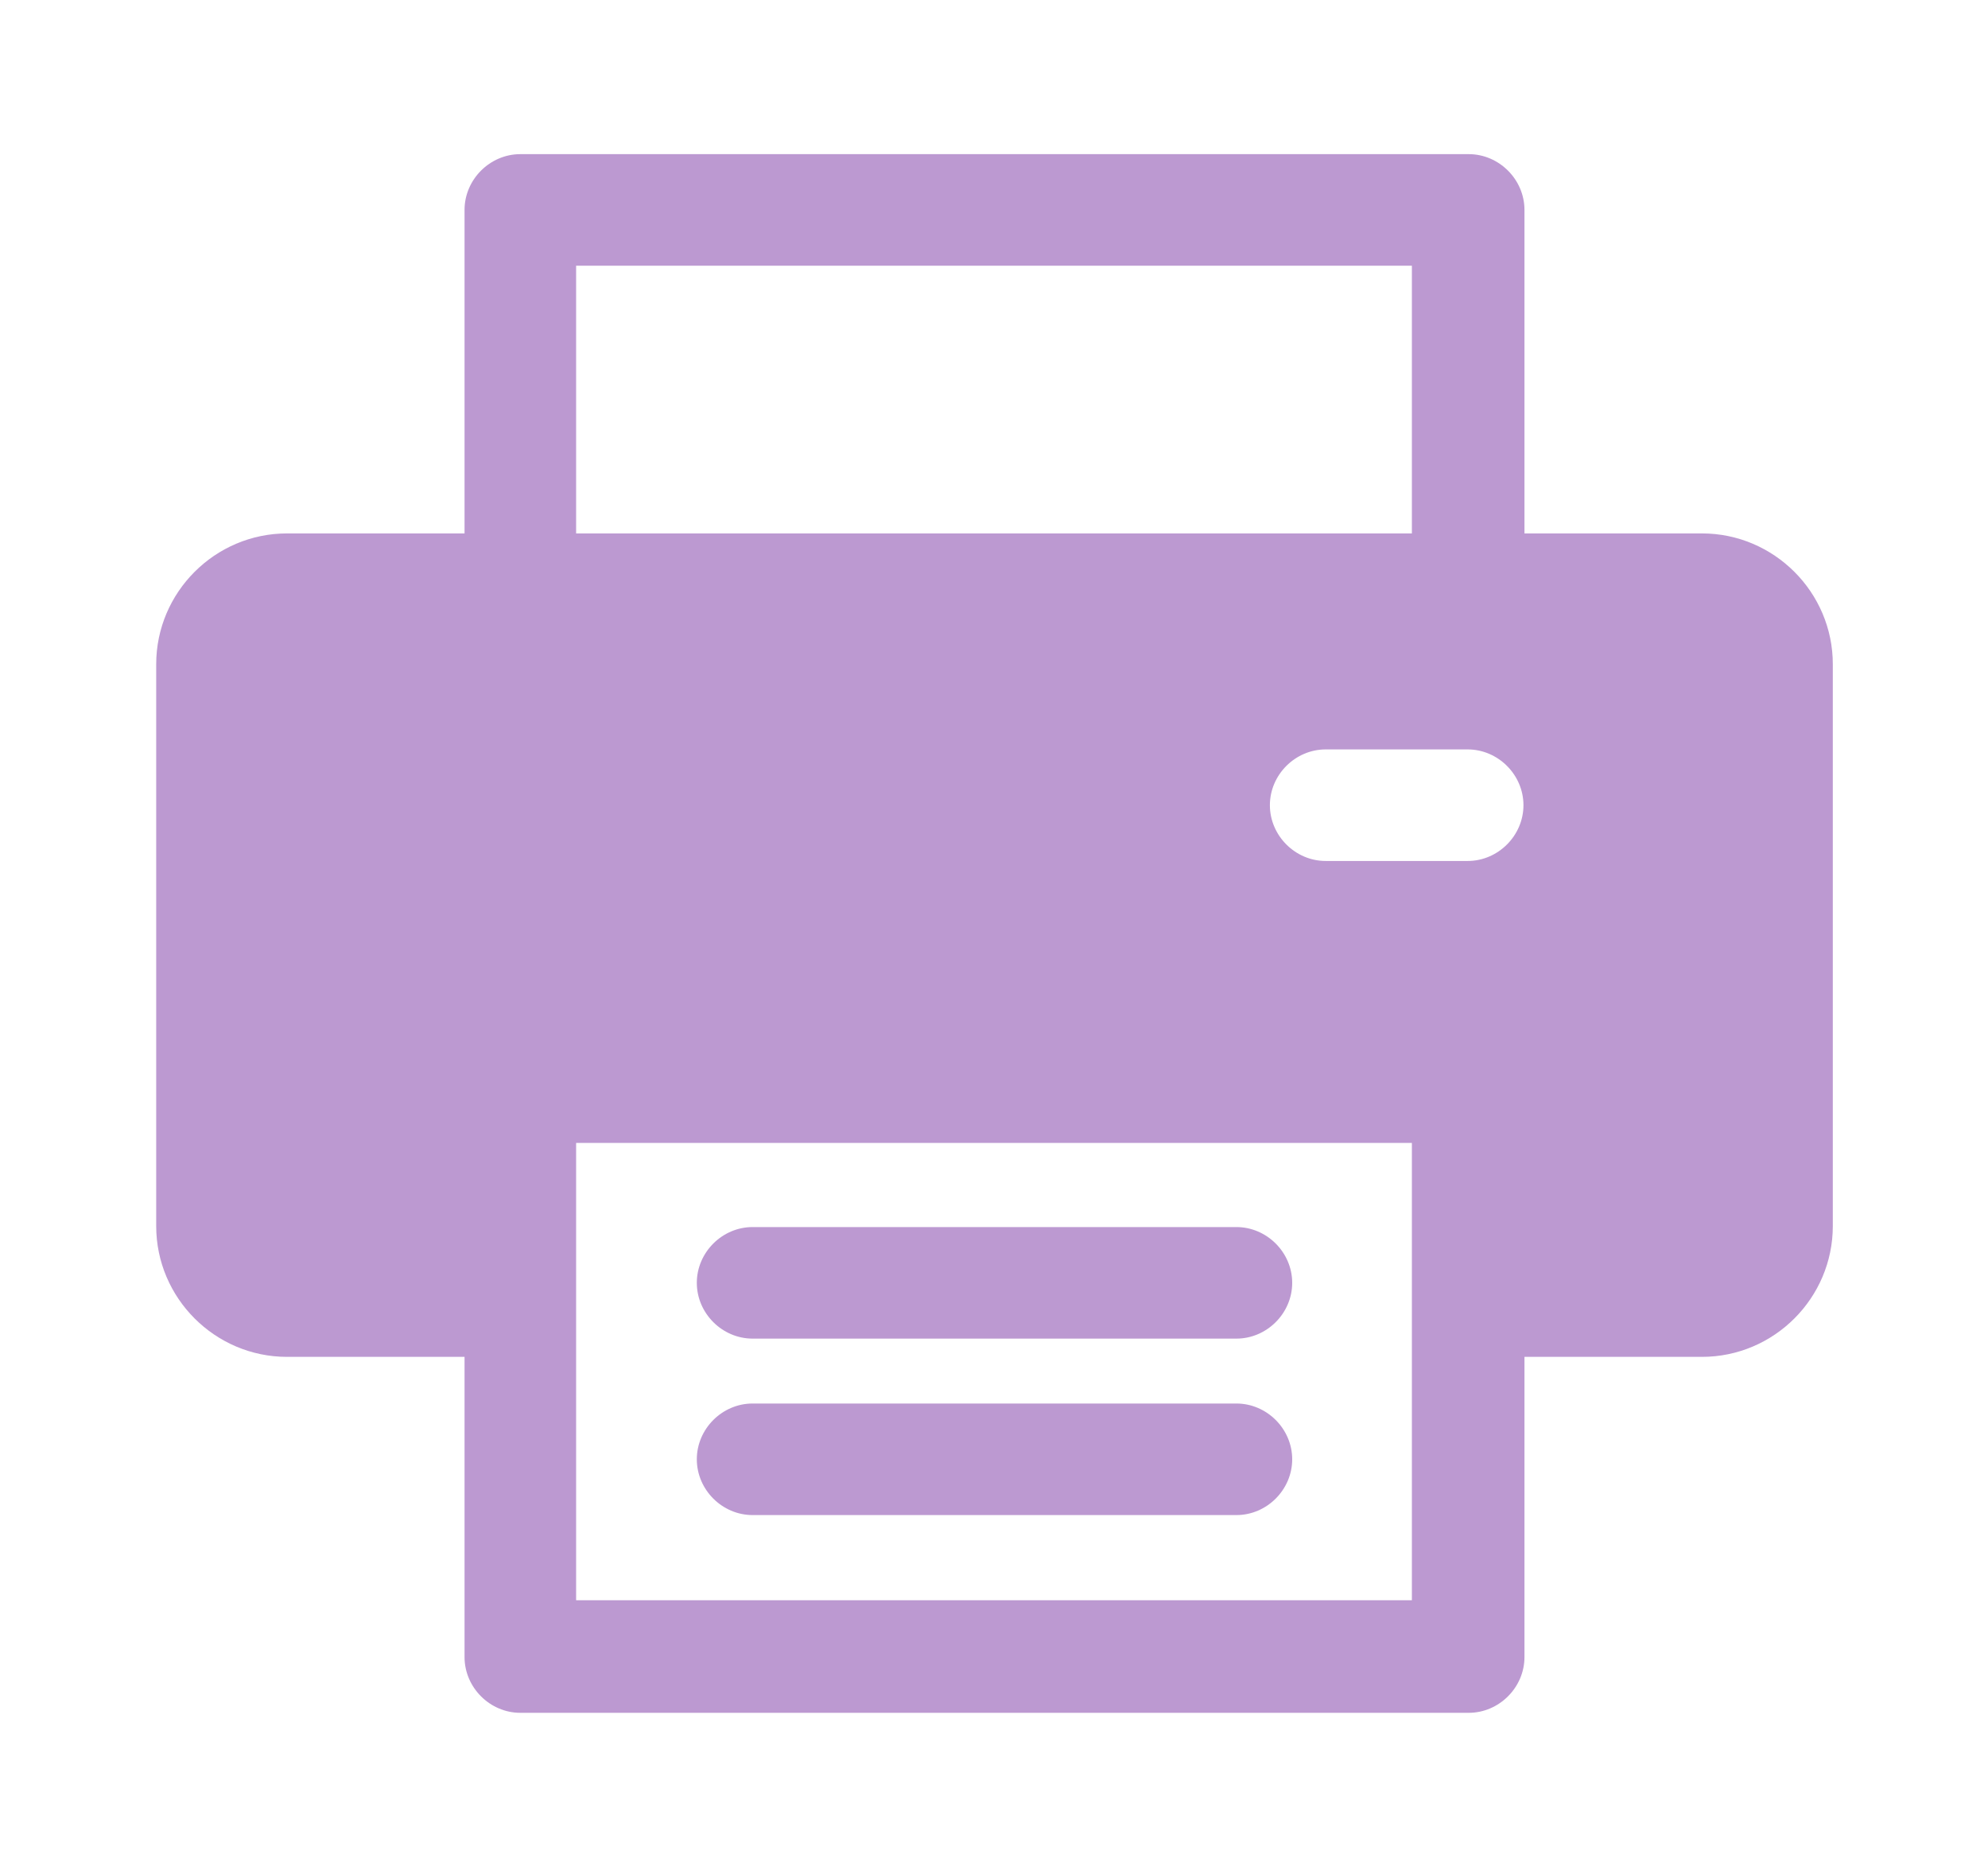 <?xml version="1.0" encoding="UTF-8"?>
<svg id="Capa_1" data-name="Capa 1" xmlns="http://www.w3.org/2000/svg" version="1.1" viewBox="0 0 196 184">
  <defs>
    <style>
      .cls-1 {
        fill: #58008c;
        stroke-width: 0px;
      }

      .cls-2 {
        opacity: .4;
      }
    </style>
  </defs>
  <g class="cls-2">
    <path class="cls-1" d="M121.9,138.4h-47.7c-3,0-5.5,2.5-5.5,5.5s2.5,5.5,5.5,5.5h47.7c3,0,5.5-2.5,5.5-5.5s-2.5-5.5-5.5-5.5Z"/>
  </g>
  <g class="cls-2">
    <path class="cls-1" d="M121.9,121h-47.7c-3,0-5.5,2.5-5.5,5.5s2.5,5.5,5.5,5.5h47.7c3,0,5.5-2.5,5.5-5.5s-2.5-5.5-5.5-5.5Z"/>
  </g>
  <g class="cls-2">
    <path class="cls-1" d="M167.8,52.6h-17.5v-31.9c0-3-2.5-5.5-5.5-5.5H51.3c-3,0-5.5,2.5-5.5,5.5v31.9h-17.5c-7.1,0-12.9,5.8-12.9,12.9v55.4c0,7.1,5.8,12.9,12.9,12.9h17.5v29.6c0,3,2.5,5.5,5.5,5.5h93.5c3,0,5.5-2.5,5.5-5.5v-29.6h17.5c7.1,0,12.9-5.8,12.9-12.9v-55.4c0-7.1-5.8-12.9-12.9-12.9ZM56.8,26.2h82.4v26.4H56.8v-26.4ZM139.2,157.8H56.8v-45.1h82.4c0,1.4,0,44,0,45.1ZM144.7,84.9h-14c-3,0-5.5-2.5-5.5-5.5s2.5-5.5,5.5-5.5h14c3,0,5.5,2.5,5.5,5.5s-2.5,5.5-5.5,5.5Z"/>
  </g>
</svg>